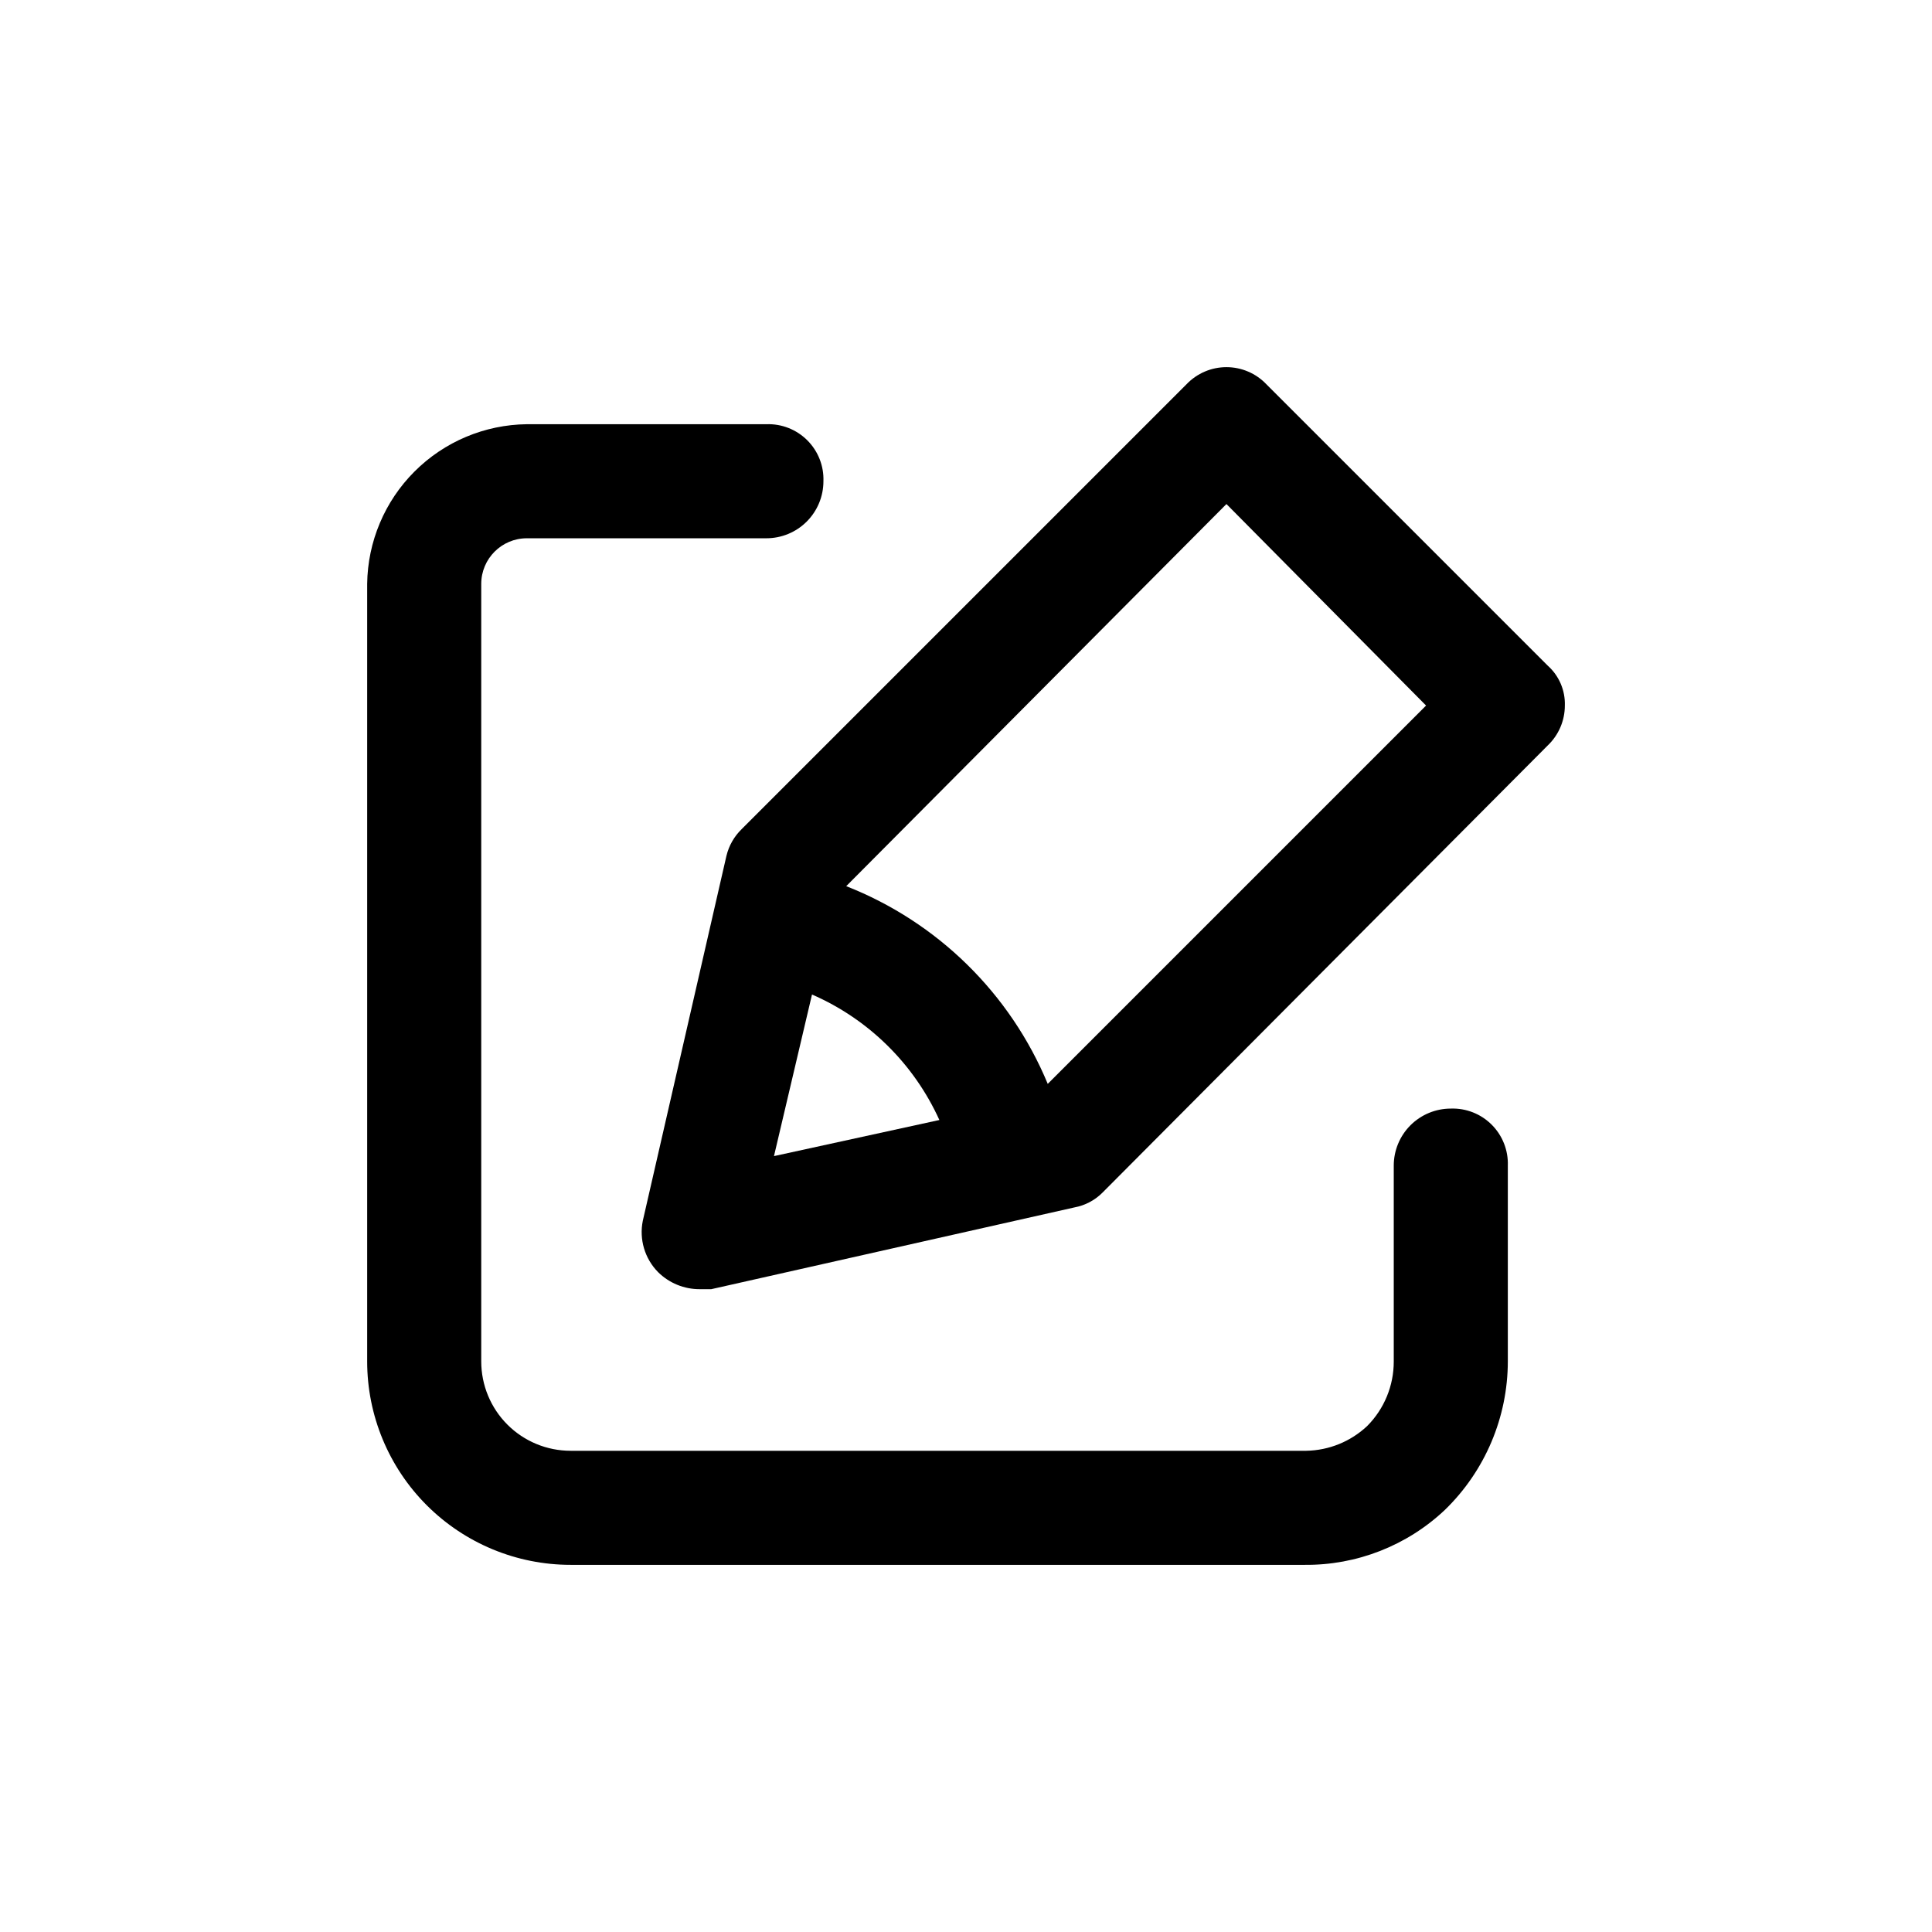 <?xml version="1.0" encoding="UTF-8"?>
<!-- The Best Svg Icon site in the world: iconSvg.co, Visit us! https://iconsvg.co -->
<svg fill="#000000" width="800px" height="800px" version="1.1" viewBox="144 144 512 512" xmlns="http://www.w3.org/2000/svg">
 <g>
  <path d="m295.21 558.7h194.47c13.852 0.148 27.223-5.09 37.281-14.609 10.613-10.324 16.609-24.496 16.629-39.301v-51.891c0.141-4.051-1.406-7.977-4.273-10.844-2.863-2.867-6.793-4.414-10.844-4.269-4.008 0-7.852 1.59-10.688 4.426-2.832 2.836-4.426 6.68-4.426 10.688v51.891c0.016 6.422-2.523 12.586-7.055 17.133-4.375 4.106-10.121 6.441-16.121 6.547h-194.97c-6.281 0-12.305-2.492-16.746-6.934-4.438-4.441-6.934-10.465-6.934-16.746v-206.05c0-6.68 5.414-12.094 12.09-12.094h63.48c4.008 0 7.856-1.59 10.688-4.426 2.836-2.836 4.426-6.68 4.426-10.688 0.145-4.051-1.402-7.977-4.269-10.844-2.863-2.867-6.793-4.414-10.844-4.269h-63.48c-11.184 0.129-21.871 4.629-29.777 12.539-7.91 7.906-12.41 18.598-12.543 29.781v206.05c0 14.301 5.68 28.012 15.789 38.121 10.113 10.109 23.824 15.789 38.121 15.789z"/>
  <path d="m336.52 370.78-22.168 96.73c-1 4.922 0.508 10.02 4.031 13.605 2.945 2.922 6.934 4.555 11.082 4.531h3.023l96.227-21.664c2.875-0.527 5.516-1.934 7.559-4.027l117.89-118.4c2.894-2.754 4.535-6.578 4.535-10.578 0.129-4.023-1.531-7.898-4.535-10.578l-74.562-74.566c-2.758-2.894-6.582-4.535-10.582-4.535-3.996 0-7.82 1.641-10.578 4.535l-117.89 117.89c-1.984 1.926-3.383 4.371-4.031 7.055zm132.5-93.203 52.902 53.402-100.26 100.26c-9.957-23.988-29.234-42.898-53.406-52.395zm-109.83 129.98c14.977 6.523 27.004 18.371 33.754 33.254l-43.832 9.57z"/>
 </g>
</svg>